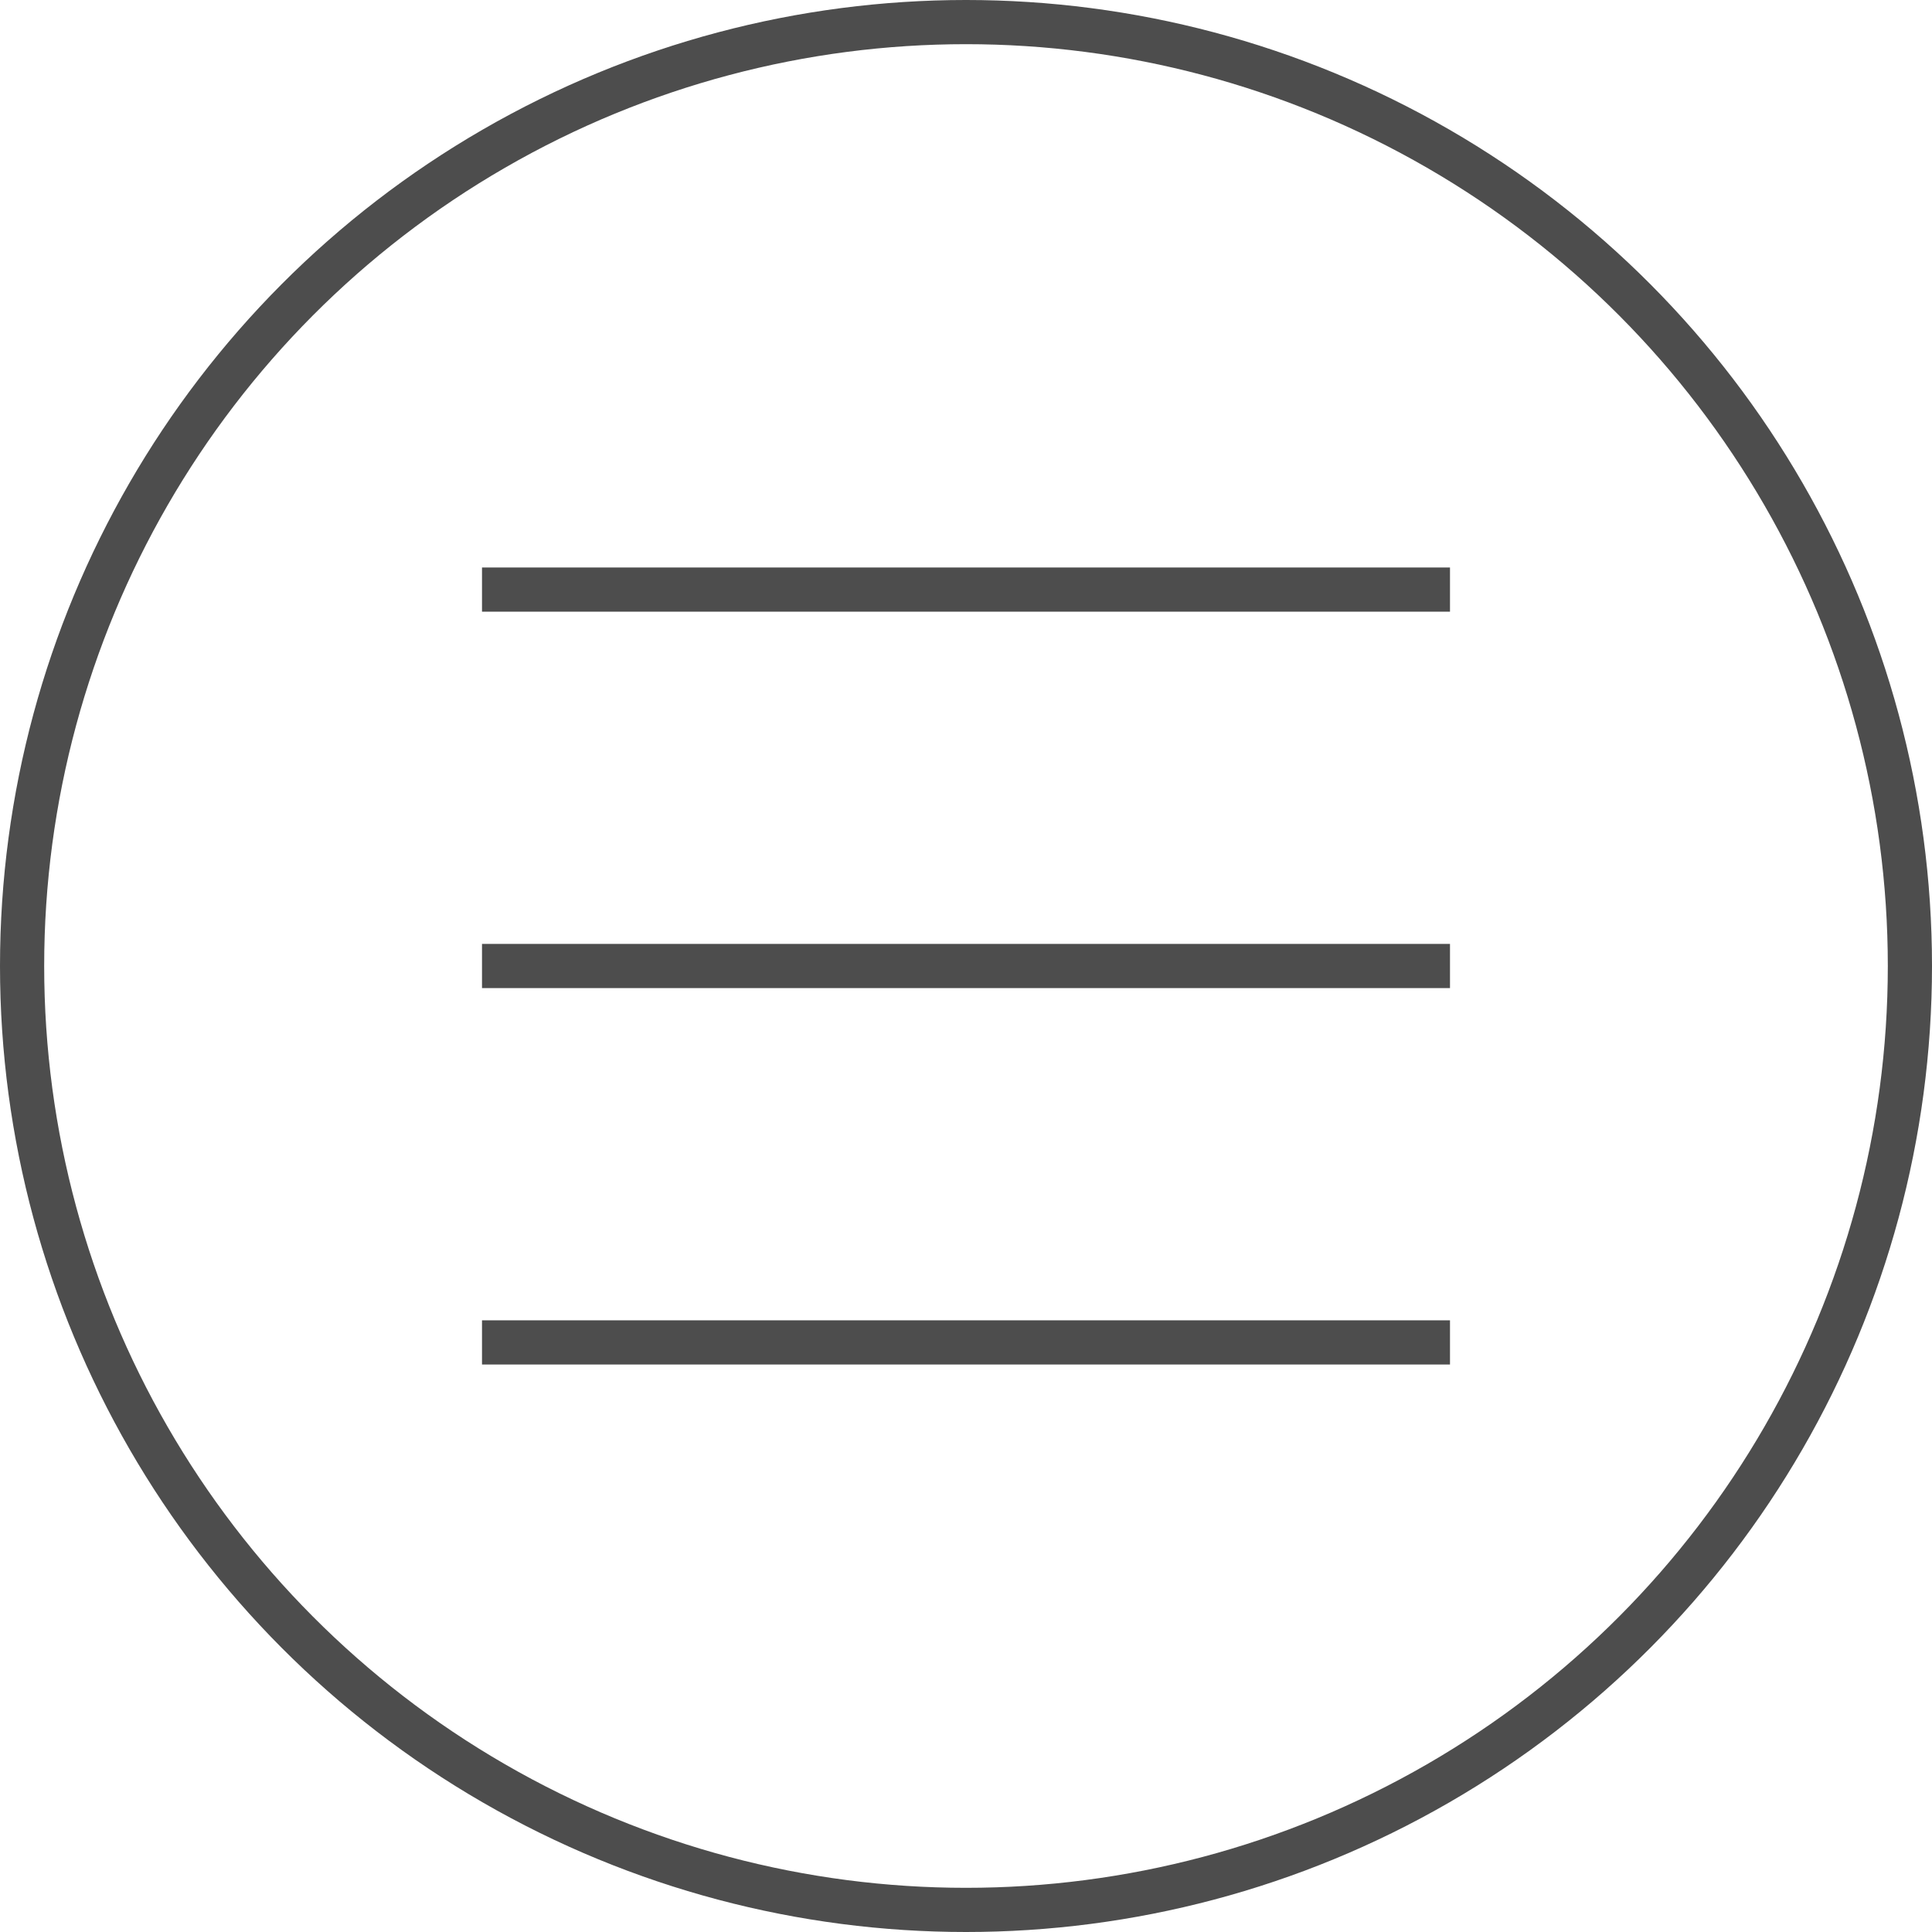 <svg xmlns="http://www.w3.org/2000/svg" viewBox="0 0 87.46 87.46"><defs><style>.cls-1{fill:none;stroke:#4d4d4d;stroke-miterlimit:10;stroke-width:2px;}</style></defs><g id="レイヤー_2" data-name="レイヤー 2"><g id="デザイン"><circle class="cls-1" cx="43.73" cy="43.73" r="42.73"/><line class="cls-1" x1="21.82" y1="26.69" x2="65.64" y2="26.69"/><line class="cls-1" x1="21.82" y1="43.73" x2="65.64" y2="43.73"/><line class="cls-1" x1="21.82" y1="60.77" x2="65.64" y2="60.77"/></g></g></svg>